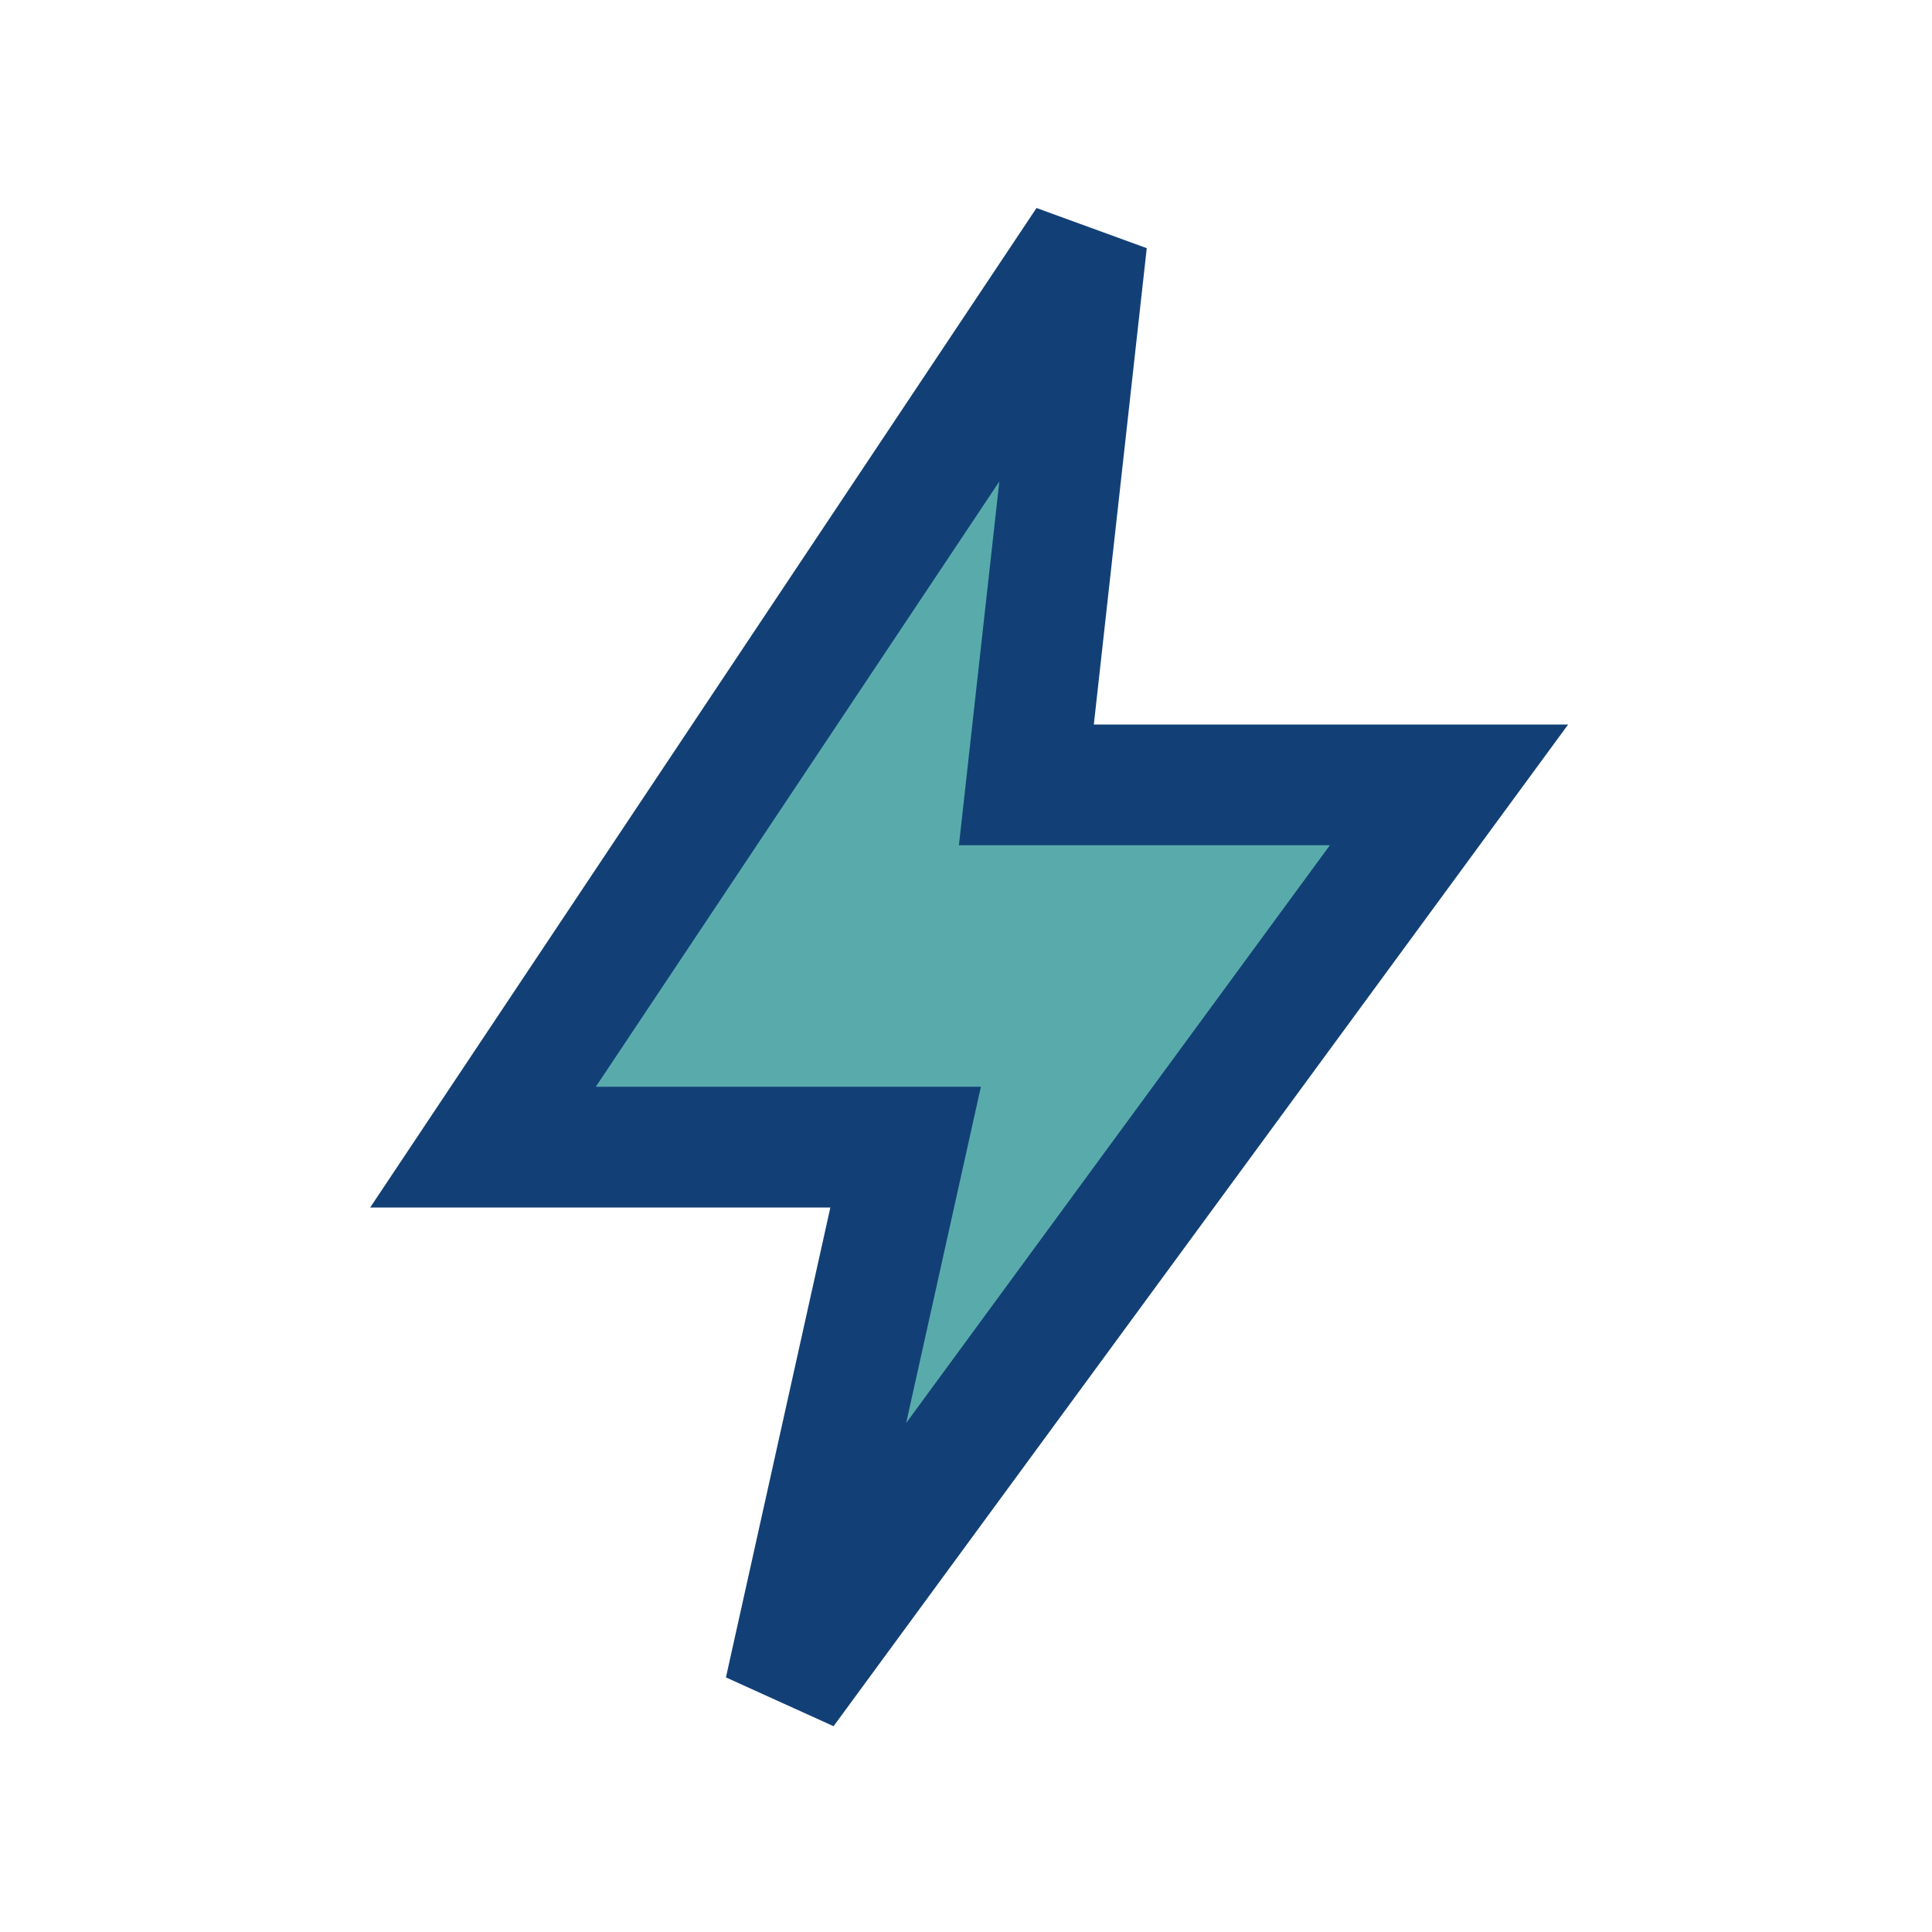 <?xml version="1.0" encoding="UTF-8"?>
<svg xmlns="http://www.w3.org/2000/svg" width="32" height="32" viewBox="0 0 32 32"><polygon points="18 4 8 19 15 19 13 28 24 13 17 13 18 4" fill="#59ABAB" stroke="#124076" stroke-width="2"/></svg>